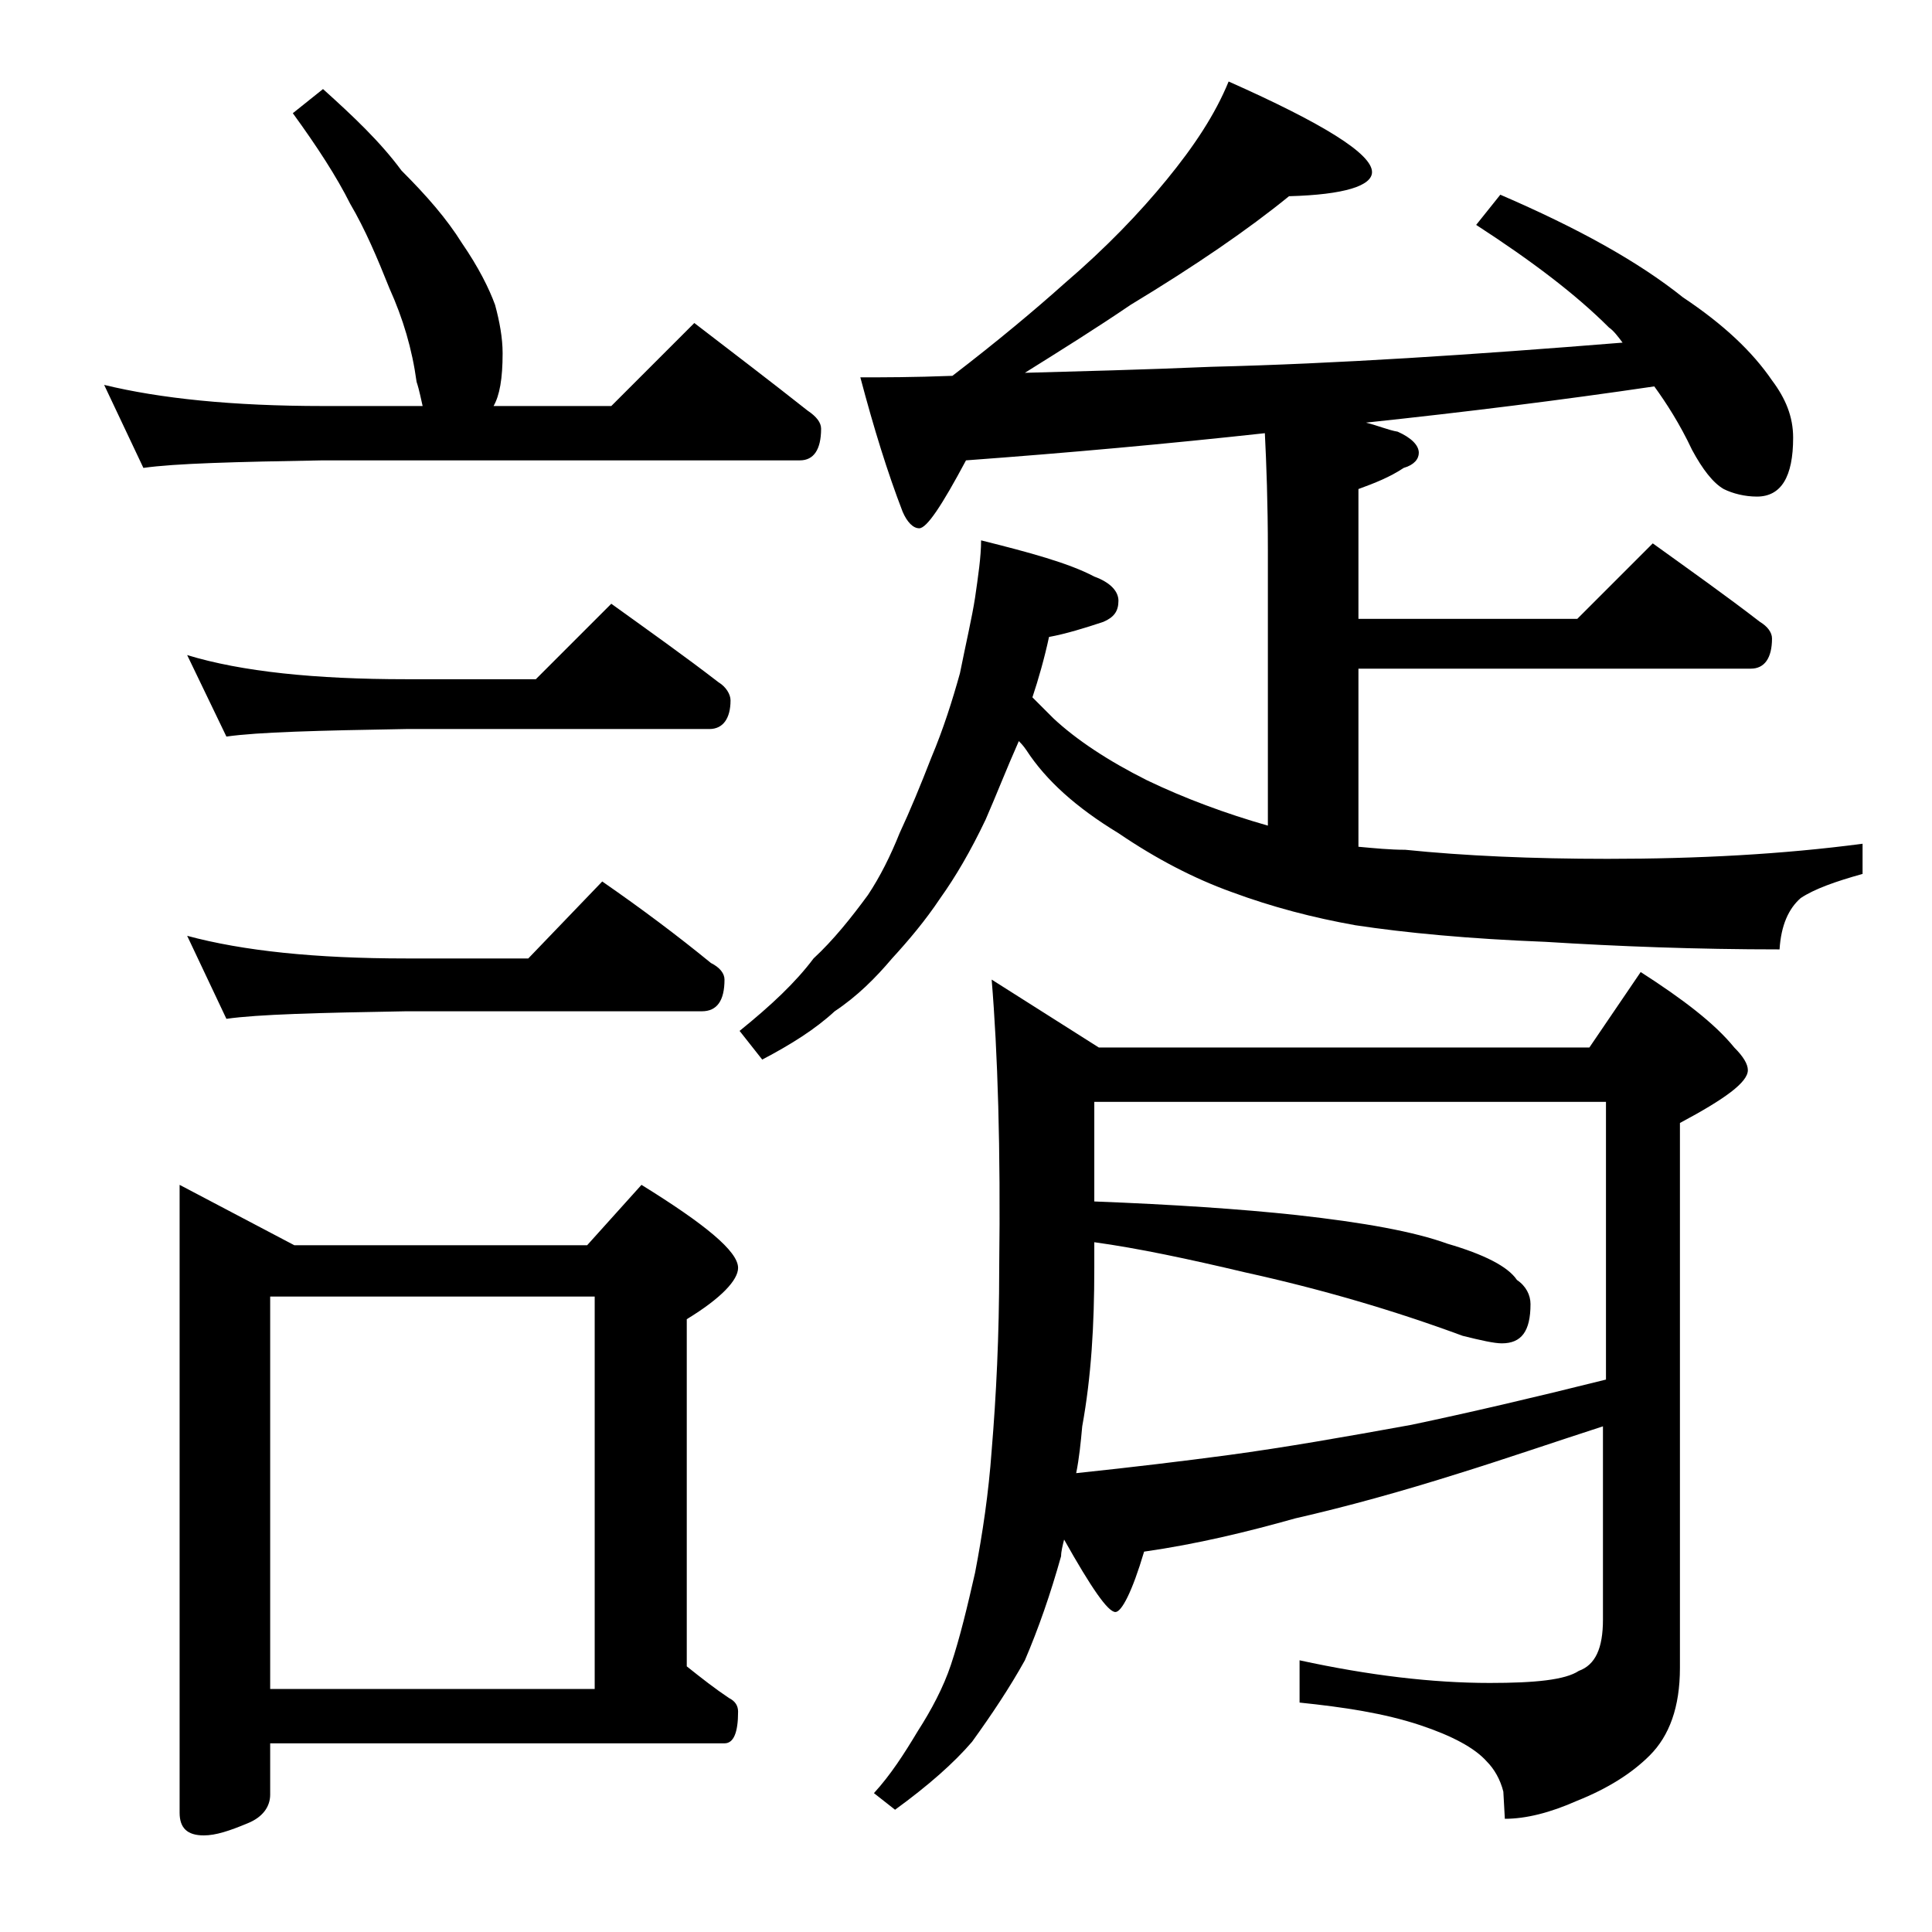 <?xml version="1.0" encoding="utf-8"?>
<!-- Generator: Adobe Illustrator 18.0.0, SVG Export Plug-In . SVG Version: 6.00 Build 0)  -->
<!DOCTYPE svg PUBLIC "-//W3C//DTD SVG 1.1//EN" "http://www.w3.org/Graphics/SVG/1.1/DTD/svg11.dtd">
<svg version="1.1" id="Layer_1" xmlns="http://www.w3.org/2000/svg" xmlns:xlink="http://www.w3.org/1999/xlink" x="0px" y="0px"
	 viewBox="0 0 128 128" enable-background="new 0 0 128 128" xml:space="preserve">
<path d="M21.4,5.9c2,1.8,3.8,3.5,5.2,5.4c1.7,1.7,3,3.2,4,4.8c1.1,1.6,1.8,3,2.2,4.1c0.3,1.1,0.5,2.2,0.5,3.2c0,1.7-0.2,2.8-0.6,3.5
	h7.8l5.5-5.5c2.6,2,5.1,3.9,7.5,5.8c0.6,0.4,0.9,0.8,0.9,1.2c0,1.4-0.5,2.1-1.4,2.1H21.4c-5.8,0.1-9.8,0.2-11.9,0.5l-2.6-5.5
	c3.7,0.9,8.5,1.4,14.5,1.4H28c-0.1-0.4-0.2-1-0.4-1.6c-0.3-2.2-0.9-4.2-1.8-6.2c-0.8-2-1.6-3.9-2.6-5.6c-0.9-1.8-2.2-3.8-3.8-6
	L21.4,5.9z M11.9,78.5l7.6,4h19.4l3.6-4c4.2,2.6,6.4,4.4,6.4,5.5c0,0.8-1.1,2-3.4,3.4v23c1,0.8,1.9,1.5,2.8,2.1
	c0.4,0.2,0.6,0.5,0.6,0.9c0,1.4-0.3,2.1-0.9,2.1H17.9v3.4c0,0.8-0.5,1.5-1.5,1.9c-1.2,0.5-2.1,0.8-2.9,0.8c-1.1,0-1.6-0.5-1.6-1.5
	V78.5z M12.4,43.4C16,44.5,20.9,45,26.9,45h8.6l5-5c2.5,1.8,4.9,3.5,7.1,5.2c0.5,0.3,0.8,0.8,0.8,1.2c0,1.2-0.5,1.9-1.4,1.9H26.9
	c-5.8,0.1-9.8,0.2-11.9,0.5L12.4,43.4z M12.4,62c3.7,1,8.5,1.5,14.5,1.5H35l4.9-5.1c2.6,1.8,5,3.6,7.2,5.4c0.6,0.3,0.9,0.7,0.9,1.1
	c0,1.4-0.5,2.1-1.5,2.1H26.9c-5.8,0.1-9.8,0.2-11.9,0.5L12.4,62z M17.9,111.9h21.5v-26H17.9V111.9z M83.8,28.7
	C77.4,29.4,70.8,30,64,30.5c-1.6,3-2.6,4.5-3.1,4.5c-0.4,0-0.8-0.4-1.1-1.1c-1-2.6-1.9-5.5-2.8-8.9c1.5,0,3.5,0,6.1-0.1
	c3-2.3,5.5-4.4,7.4-6.1c2.8-2.4,5-4.7,6.8-6.9c1.8-2.2,3.2-4.3,4.1-6.5c6.3,2.8,9.5,4.8,9.5,6c0,0.9-1.8,1.5-5.5,1.6
	c-2.7,2.2-6.2,4.6-10.5,7.2c-2.2,1.5-4.6,3-7,4.5c3.6-0.1,7.7-0.2,12.4-0.4c8.2-0.2,17.3-0.8,27.2-1.6c-0.3-0.4-0.6-0.8-0.9-1
	c-2.2-2.2-5.1-4.4-8.8-6.8l1.6-2c5.1,2.2,9.1,4.4,12.1,6.8c2.7,1.8,4.6,3.6,5.9,5.5c0.9,1.2,1.4,2.4,1.4,3.8c0,2.6-0.8,3.9-2.4,3.9
	c-0.8,0-1.6-0.2-2.2-0.5c-0.7-0.4-1.4-1.3-2.1-2.6c-0.8-1.7-1.7-3.1-2.5-4.2c-6.1,0.9-12.5,1.7-19.1,2.4c0.8,0.2,1.5,0.5,2.1,0.6
	C93.5,29,94,29.5,94,30c0,0.4-0.3,0.8-1,1c-0.9,0.6-1.9,1-3,1.4V41h14.5l5-5c2.5,1.8,4.9,3.5,7.1,5.2c0.5,0.3,0.8,0.7,0.8,1.1
	c0,1.3-0.5,2-1.4,2H90v11.8c1.1,0.1,2.1,0.2,3.1,0.2c3.9,0.4,8.4,0.6,13.4,0.6c6,0,11.6-0.3,16.9-1v2c-1.8,0.5-3.2,1-4.1,1.6
	c-0.8,0.7-1.3,1.8-1.4,3.4c-5.5,0-10.7-0.2-15.5-0.5c-5.1-0.2-9.3-0.6-12.6-1.1c-2.8-0.5-5.5-1.2-8.2-2.2c-2.5-0.9-5-2.2-7.5-3.9
	c-2.8-1.7-4.8-3.5-6.1-5.5c-0.2-0.3-0.4-0.5-0.5-0.6c-0.8,1.8-1.5,3.6-2.2,5.2c-1,2.1-2,3.8-3,5.2c-1,1.5-2.1,2.8-3.2,4
	c-1.1,1.3-2.3,2.5-3.8,3.5c-1.3,1.2-2.9,2.2-4.8,3.2l-1.5-1.9c2.1-1.7,3.7-3.2,4.9-4.8c1.3-1.2,2.5-2.7,3.6-4.2
	c0.8-1.2,1.5-2.6,2.1-4.1c0.7-1.5,1.4-3.2,2.1-5c0.8-1.9,1.4-3.8,1.9-5.6c0.4-2,0.8-3.7,1-5c0.2-1.4,0.4-2.7,0.4-3.8
	c3.2,0.8,5.8,1.5,7.5,2.4c1.1,0.4,1.6,1,1.6,1.6c0,0.7-0.3,1.1-1,1.4c-1.2,0.4-2.5,0.8-3.6,1c-0.3,1.4-0.7,2.8-1.1,4
	c0.5,0.5,1,1,1.4,1.4c1.5,1.4,3.6,2.8,6.2,4.1c2.5,1.2,5.2,2.2,8,3H84V36.5C84,33.3,83.9,30.7,83.8,28.7z M106.5,94.4
	c-3.7,1.2-6.9,2.3-9.8,3.2c-3.8,1.2-7.4,2.2-10.9,3c-3.2,0.9-6.5,1.7-10,2.2c-0.8,2.7-1.5,4-1.9,4c-0.5,0-1.6-1.6-3.4-4.8
	c-0.1,0.4-0.2,0.8-0.2,1.1c-0.7,2.5-1.5,4.8-2.4,6.9c-1,1.8-2.2,3.6-3.5,5.4c-1.2,1.4-2.9,2.9-5.1,4.5l-1.4-1.1
	c1.1-1.2,2-2.6,2.9-4.1c0.9-1.4,1.7-2.9,2.2-4.4c0.6-1.8,1.1-3.9,1.6-6.1c0.5-2.6,0.9-5.3,1.1-8.1c0.3-3.6,0.5-7.6,0.5-12.1
	c0.1-7.9-0.1-14.3-0.5-19.1l7.1,4.5h32.5l3.4-5c2.8,1.8,4.9,3.4,6.2,5c0.6,0.6,0.9,1.1,0.9,1.5c0,0.8-1.5,1.9-4.5,3.5v36.1
	c0,2.6-0.7,4.5-2,5.8c-1.2,1.2-2.8,2.2-4.8,3c-1.8,0.8-3.4,1.2-4.8,1.2l-0.1-1.8c-0.2-0.8-0.6-1.5-1.1-2c-0.8-0.9-2.3-1.7-4.4-2.4
	c-2.4-0.8-5.1-1.2-8-1.5V110c4.6,1,8.8,1.5,12.6,1.5c3,0,5-0.2,5.9-0.8c1.1-0.4,1.6-1.5,1.6-3.4V94.4z M72.5,73v6.6
	c5.2,0.2,9.7,0.5,13.4,0.9c4.5,0.5,7.8,1.1,10,1.9c2.4,0.7,4,1.5,4.6,2.4c0.6,0.4,0.9,1,0.9,1.6c0,1.8-0.6,2.6-1.9,2.6
	c-0.5,0-1.4-0.2-2.6-0.5c-4.6-1.7-9.4-3.1-14.4-4.2c-3.8-0.9-7.1-1.6-10-2V84c0,3.8-0.2,7.2-0.8,10.5c-0.1,1.1-0.2,2.1-0.4,3.1
	c3.8-0.4,7.1-0.8,10.1-1.2c3.7-0.5,7.7-1.2,12.1-2c3.8-0.8,8.1-1.8,12.9-3V73H72.5z"/>
</svg>
